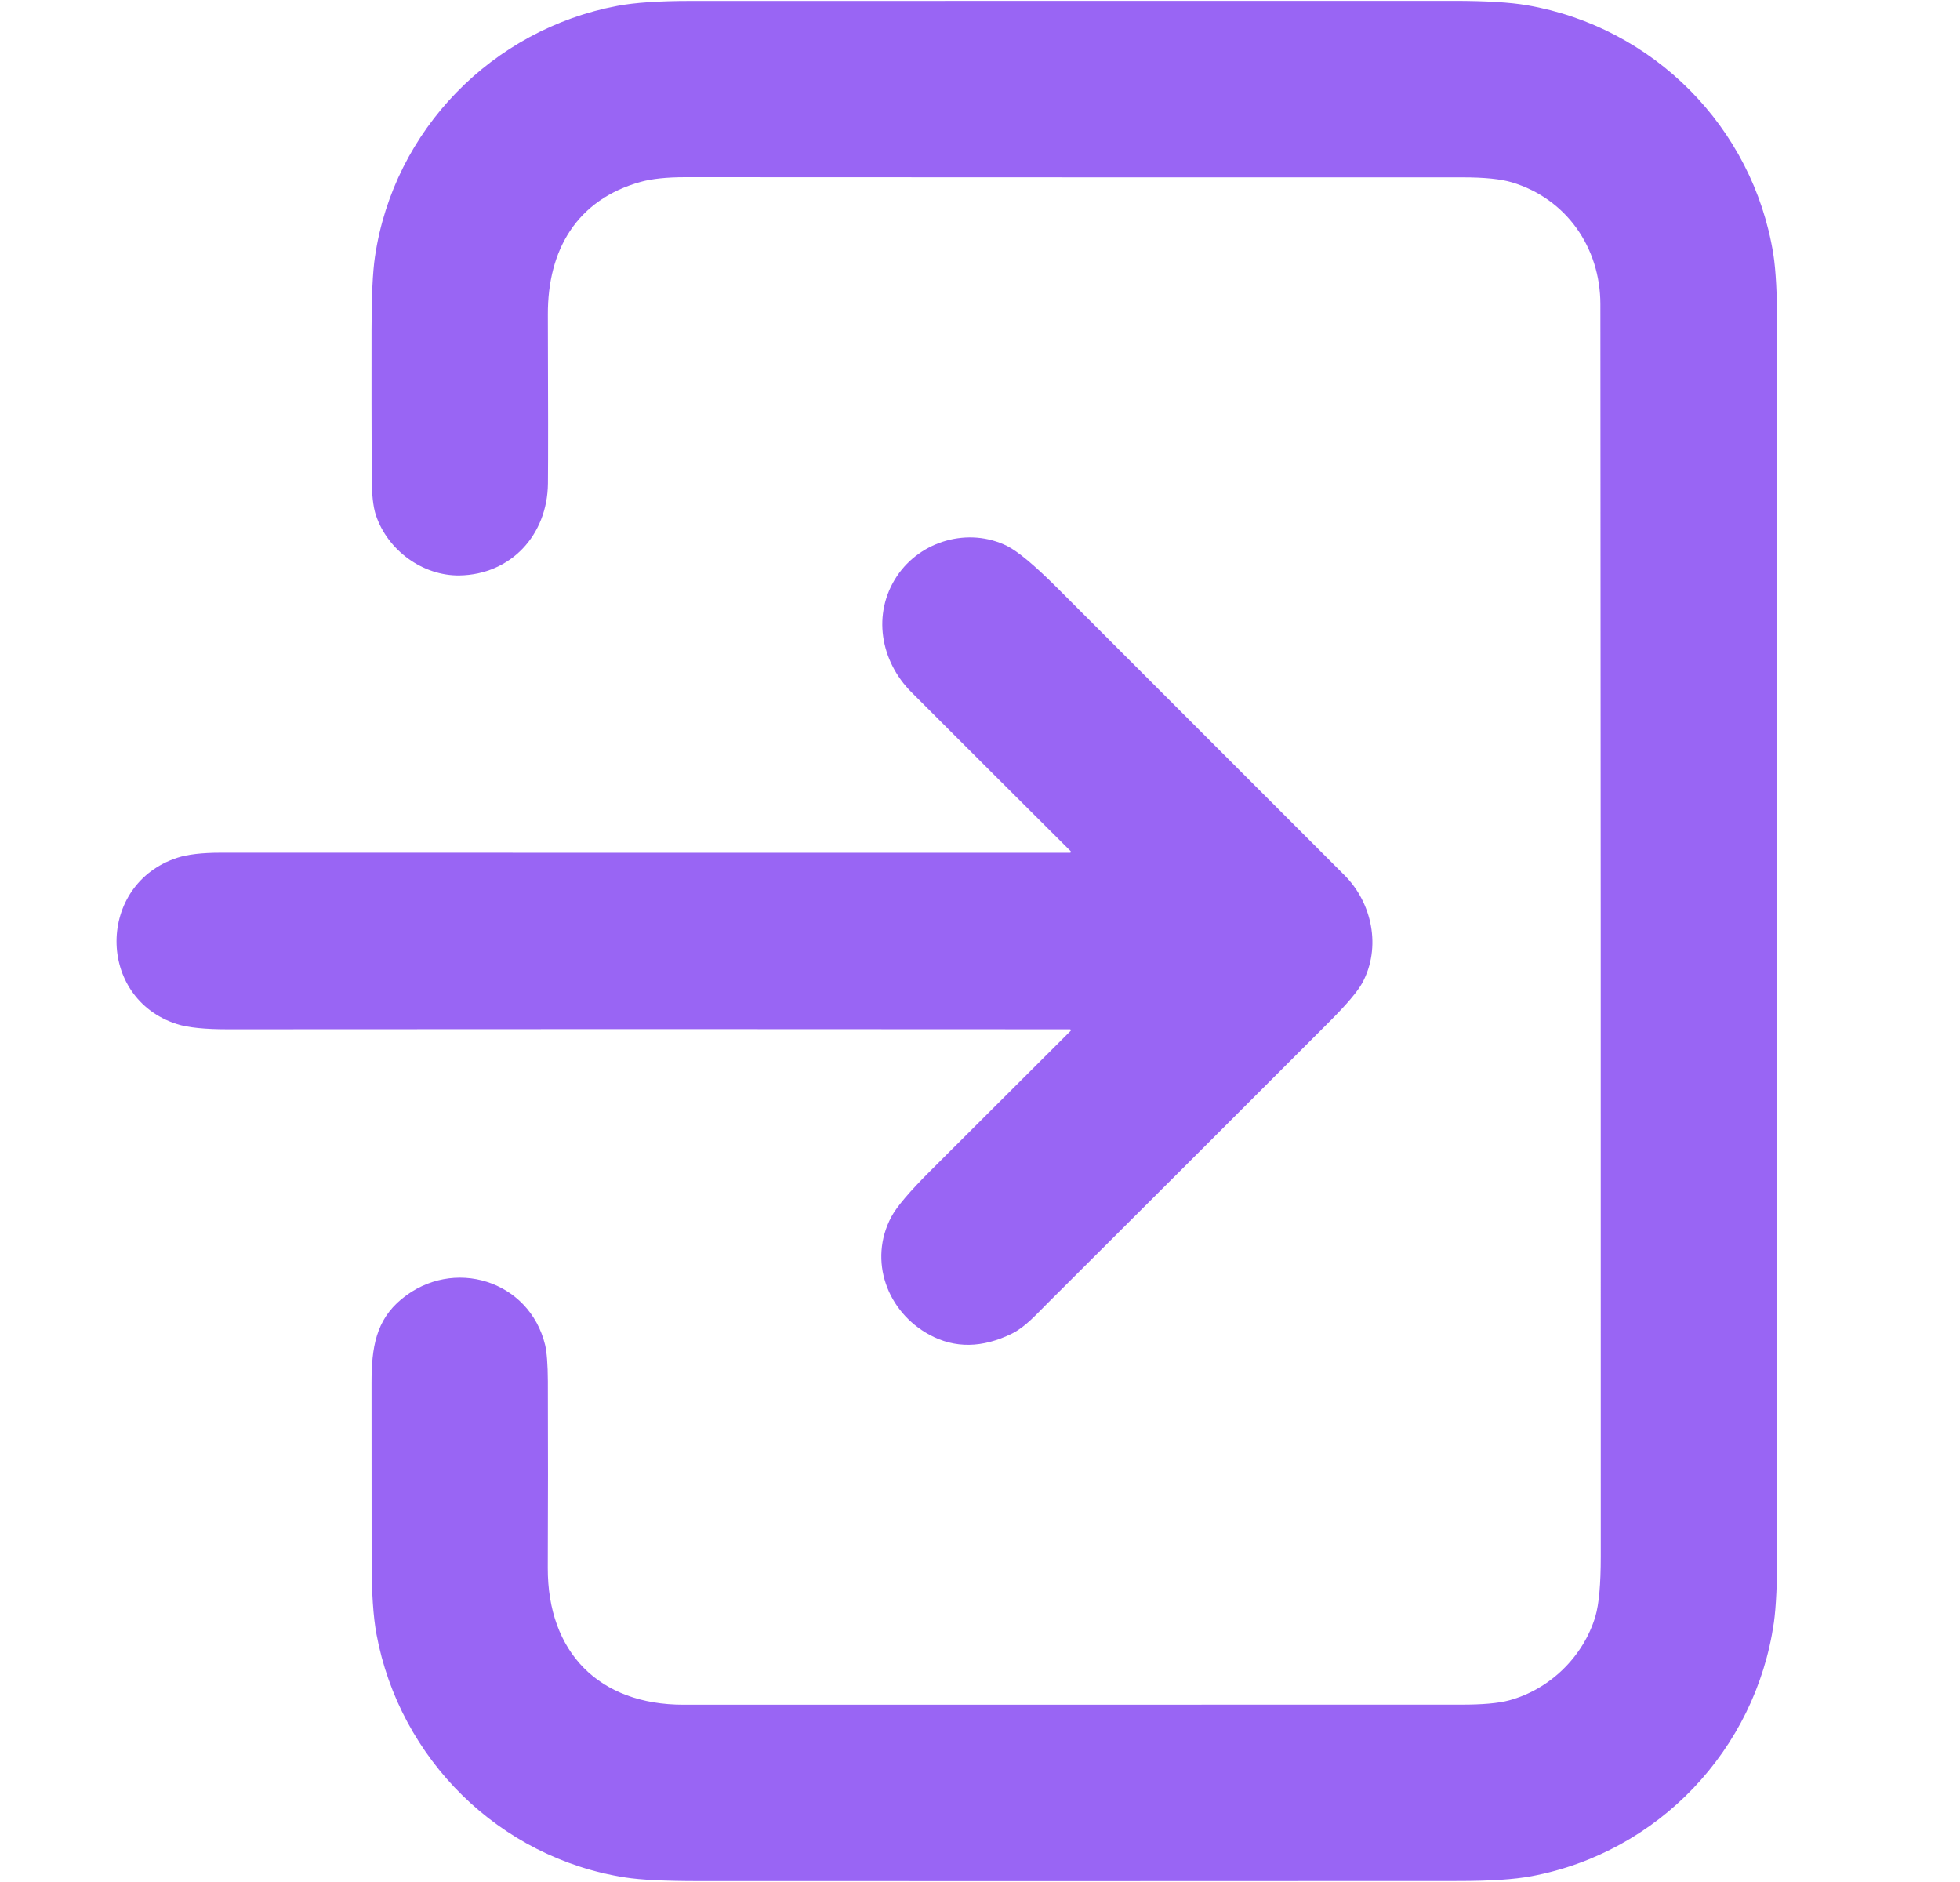 <svg width="25" height="24" viewBox="0 0 25 24" fill="none" xmlns="http://www.w3.org/2000/svg">
<path d="M5.861 7.338C5.395 7.345 4.945 7.021 4.794 6.568C4.759 6.462 4.741 6.298 4.741 6.076C4.739 5.453 4.738 4.83 4.739 4.207C4.739 3.779 4.754 3.467 4.783 3.272C5.022 1.658 6.28 0.375 7.875 0.075C8.097 0.033 8.408 0.012 8.808 0.012C12.053 0.012 15.298 0.012 18.543 0.011C18.951 0.011 19.262 0.03 19.478 0.067C21.088 0.345 22.358 1.62 22.619 3.24C22.651 3.444 22.668 3.755 22.668 4.174C22.669 9.369 22.669 14.563 22.669 19.758C22.669 20.183 22.654 20.494 22.626 20.693C22.392 22.314 21.15 23.623 19.533 23.926C19.315 23.967 19.004 23.987 18.6 23.987C15.37 23.989 12.141 23.989 8.912 23.988C8.486 23.988 8.174 23.973 7.976 23.942C6.367 23.692 5.097 22.43 4.802 20.84C4.761 20.619 4.74 20.308 4.74 19.907C4.739 19.149 4.739 18.391 4.739 17.633C4.739 17.185 4.795 16.836 5.122 16.566C5.778 16.024 6.753 16.327 6.953 17.151C6.975 17.246 6.987 17.4 6.988 17.615C6.991 18.408 6.99 19.201 6.987 19.994C6.984 21.071 7.64 21.74 8.72 21.739C12.023 21.738 15.325 21.738 18.628 21.738C18.908 21.739 19.116 21.72 19.251 21.683C19.77 21.542 20.196 21.125 20.349 20.614C20.395 20.458 20.418 20.204 20.418 19.85C20.419 14.526 20.417 9.203 20.413 3.879C20.412 3.154 19.977 2.534 19.286 2.326C19.144 2.283 18.933 2.262 18.656 2.262C15.351 2.262 12.046 2.262 8.74 2.26C8.505 2.26 8.316 2.28 8.174 2.319C7.357 2.546 6.985 3.186 6.988 4.011C6.992 5.135 6.992 5.852 6.989 6.164C6.983 6.825 6.514 7.327 5.861 7.338Z" fill="#9965F4"/>
<path d="M13.648 13.126C10.072 13.123 6.495 13.123 2.915 13.126C2.617 13.127 2.398 13.104 2.258 13.06C1.224 12.729 1.233 11.272 2.263 10.938C2.392 10.896 2.577 10.874 2.817 10.874C6.429 10.875 10.039 10.875 13.647 10.875C13.65 10.875 13.652 10.874 13.654 10.873C13.656 10.872 13.658 10.87 13.659 10.867C13.66 10.865 13.66 10.863 13.659 10.86C13.659 10.858 13.658 10.856 13.656 10.854C12.978 10.179 12.302 9.504 11.626 8.828C11.229 8.43 11.122 7.827 11.44 7.348C11.742 6.894 12.355 6.72 12.845 6.962C12.983 7.031 13.195 7.208 13.48 7.492C14.702 8.715 15.925 9.937 17.147 11.159C17.503 11.513 17.62 12.082 17.377 12.533C17.317 12.643 17.177 12.809 16.954 13.032C15.755 14.232 14.554 15.431 13.352 16.629C13.216 16.764 13.076 16.924 12.907 17.007C12.53 17.192 12.179 17.197 11.856 17.022C11.317 16.731 11.072 16.076 11.369 15.518C11.436 15.391 11.601 15.197 11.862 14.936C12.46 14.34 13.058 13.743 13.656 13.146C13.657 13.144 13.658 13.142 13.659 13.14C13.659 13.138 13.659 13.135 13.658 13.133C13.657 13.131 13.656 13.13 13.654 13.128C13.652 13.127 13.65 13.126 13.648 13.126Z" fill="#9965F4"/>
</svg>
